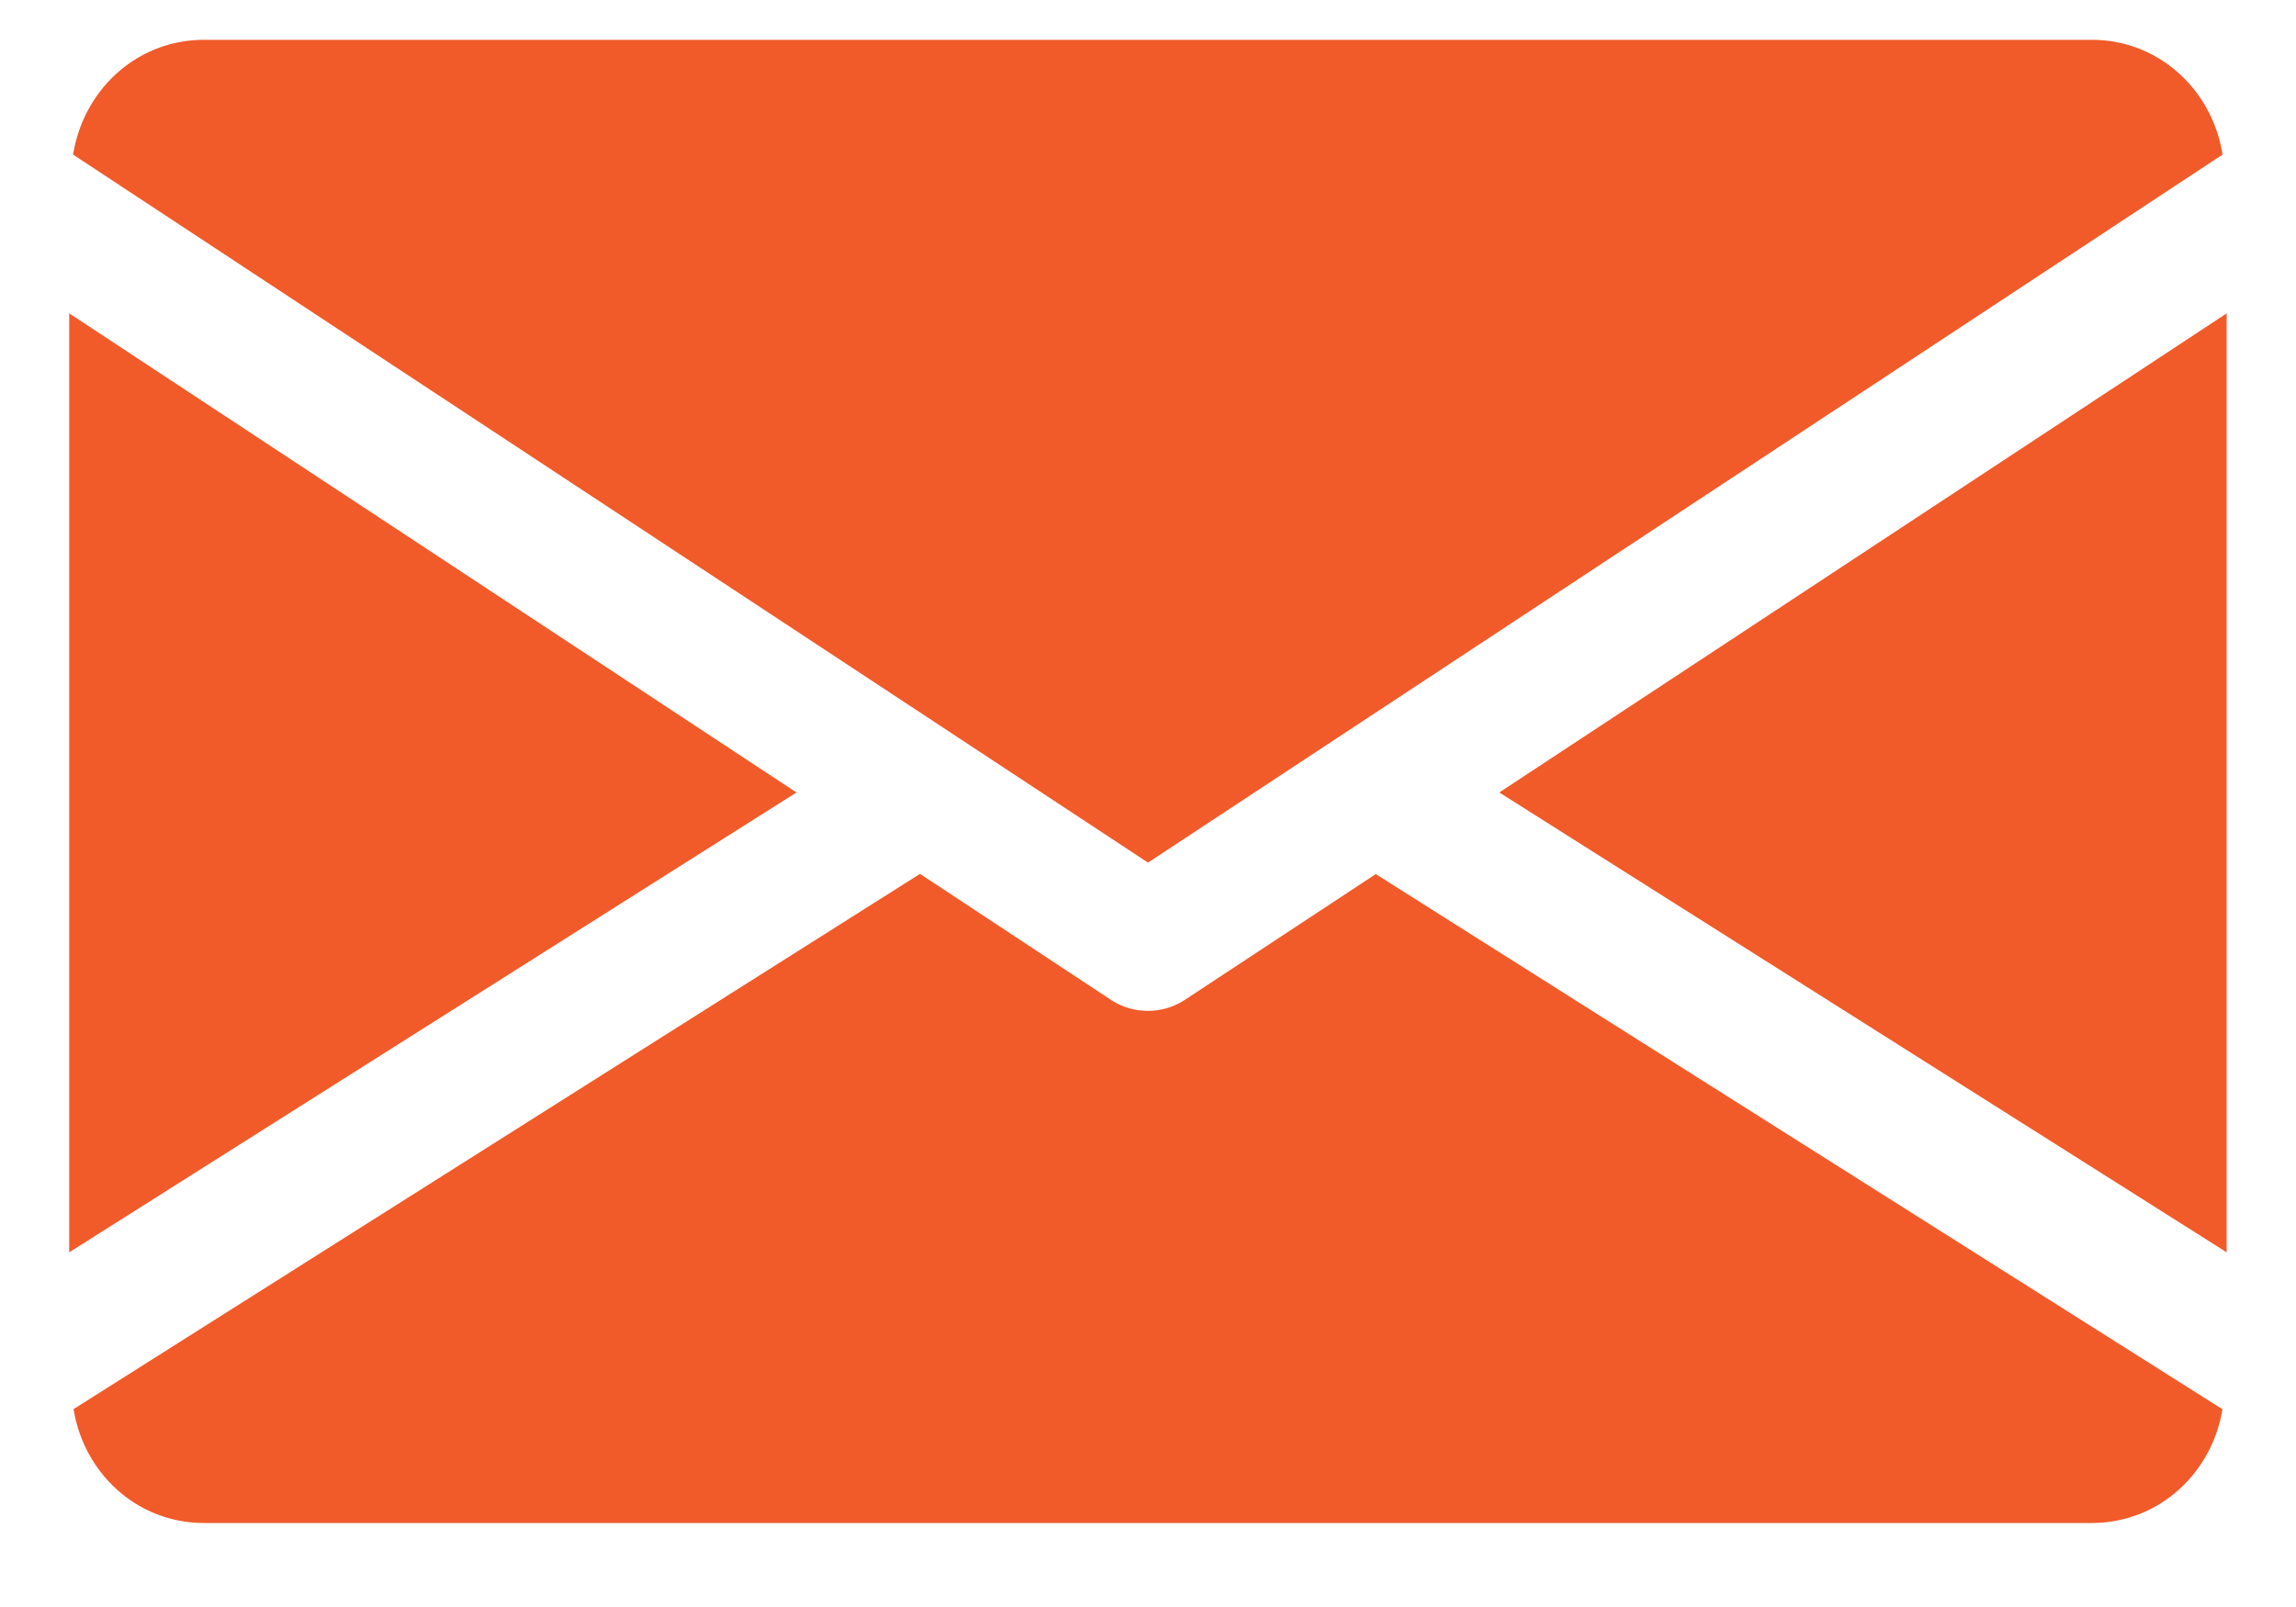 <svg xmlns="http://www.w3.org/2000/svg" width="20" height="14" viewBox="0 0 20 14"><g><g><path fill="#f15a29" d="M19.396 2.73v8.18L13.06 6.904zM6.938 6.904L.603 10.91V2.73zM19.36 1.347L10 7.515.637 1.347c.089-.562.553-1 1.14-1H18.22c.587 0 1.052.438 1.14 1zm-.001 10.93c-.091.558-.554.991-1.138.991H1.777c-.583 0-1.046-.433-1.136-.992l7.373-4.663L9.676 8.71a.588.588 0 0 0 .646 0l1.662-1.095z"/></g></g></svg>